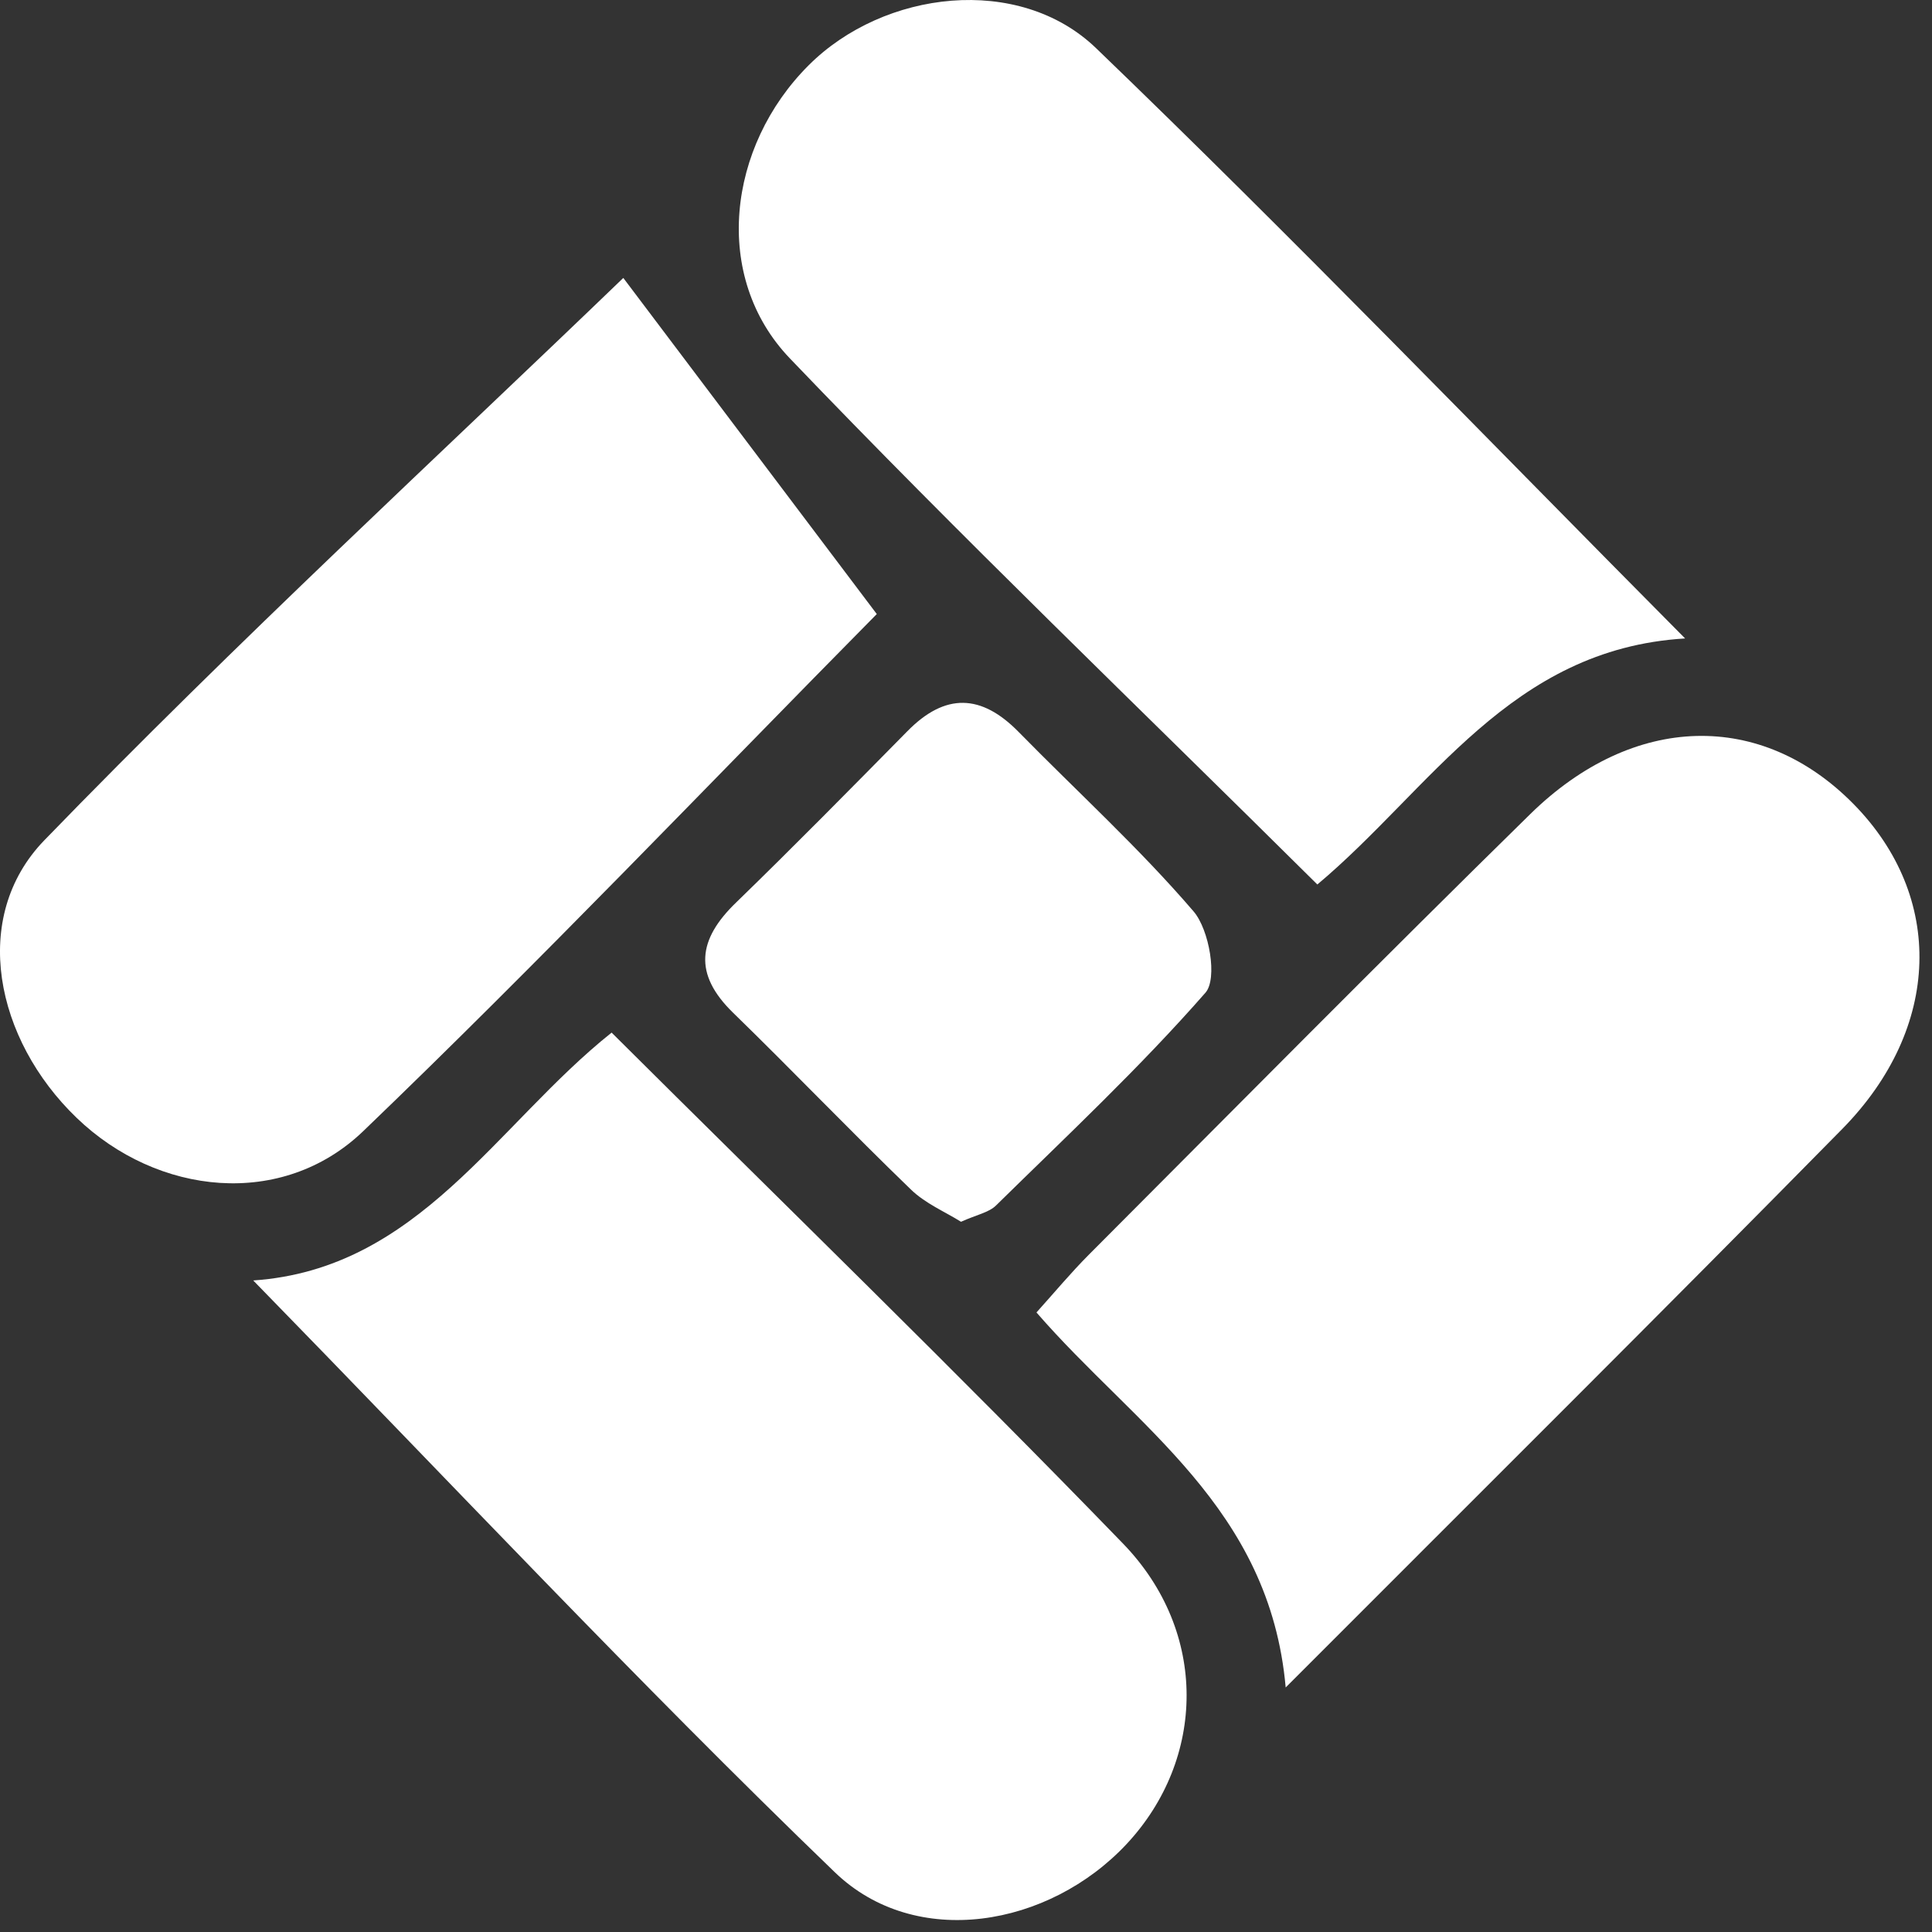 <svg width="84" height="84" viewBox="0 0 84 84" fill="none" xmlns="http://www.w3.org/2000/svg">
<rect x="0" y="0" width="84" height="84" fill="#333333" stroke="none"/>
<path d="M38.121 26.698C30.838 34.07 23.476 41.801 15.79 49.183C12.271 52.562 6.853 51.989 3.334 48.604C-0.21 45.195 -1.316 39.882 1.929 36.532C10.312 27.879 19.19 19.705 27.1 12.084C30.465 16.55 34.208 21.509 38.121 26.698Z" fill="white"/>
<path d="M55.9 73.377C55.207 65.537 49.376 62.037 45.064 57.063C45.832 56.211 46.549 55.348 47.337 54.556C53.722 48.156 60.077 41.726 66.532 35.396C71.028 30.989 76.585 30.89 80.588 34.957C84.541 38.974 84.431 44.677 80.1 49.083C72.289 57.023 64.384 64.869 55.9 73.367V73.377Z" fill="white"/>
<path d="M26.587 44.891C34.083 52.353 41.575 59.62 48.827 67.112C52.555 70.965 52.416 76.487 48.992 80.166C45.602 83.799 39.805 84.786 36.296 81.402C27.708 73.123 19.539 64.405 11.01 55.672C18.218 55.179 21.577 48.889 26.592 44.896L26.587 44.891Z" fill="white"/>
<path d="M73.261 27.759C65.66 28.218 62.21 34.319 57.276 38.456C49.55 30.79 41.774 23.348 34.343 15.583C30.948 12.039 31.621 6.371 35.16 2.837C38.43 -0.432 44.301 -1.13 47.651 2.09C56.254 10.369 64.543 18.972 73.266 27.759H73.261Z" fill="white"/>
<path d="M41.774 53.115C41.101 52.692 40.229 52.328 39.596 51.71C36.984 49.188 34.472 46.561 31.87 44.029C30.136 42.339 30.345 40.844 32 39.244C34.522 36.796 36.984 34.294 39.451 31.792C41.096 30.117 42.666 30.167 44.291 31.827C46.833 34.419 49.53 36.871 51.892 39.623C52.58 40.42 52.944 42.553 52.411 43.161C49.565 46.411 46.395 49.377 43.304 52.413C42.995 52.717 42.472 52.811 41.784 53.12L41.774 53.115Z" fill="white"/>
</svg>
